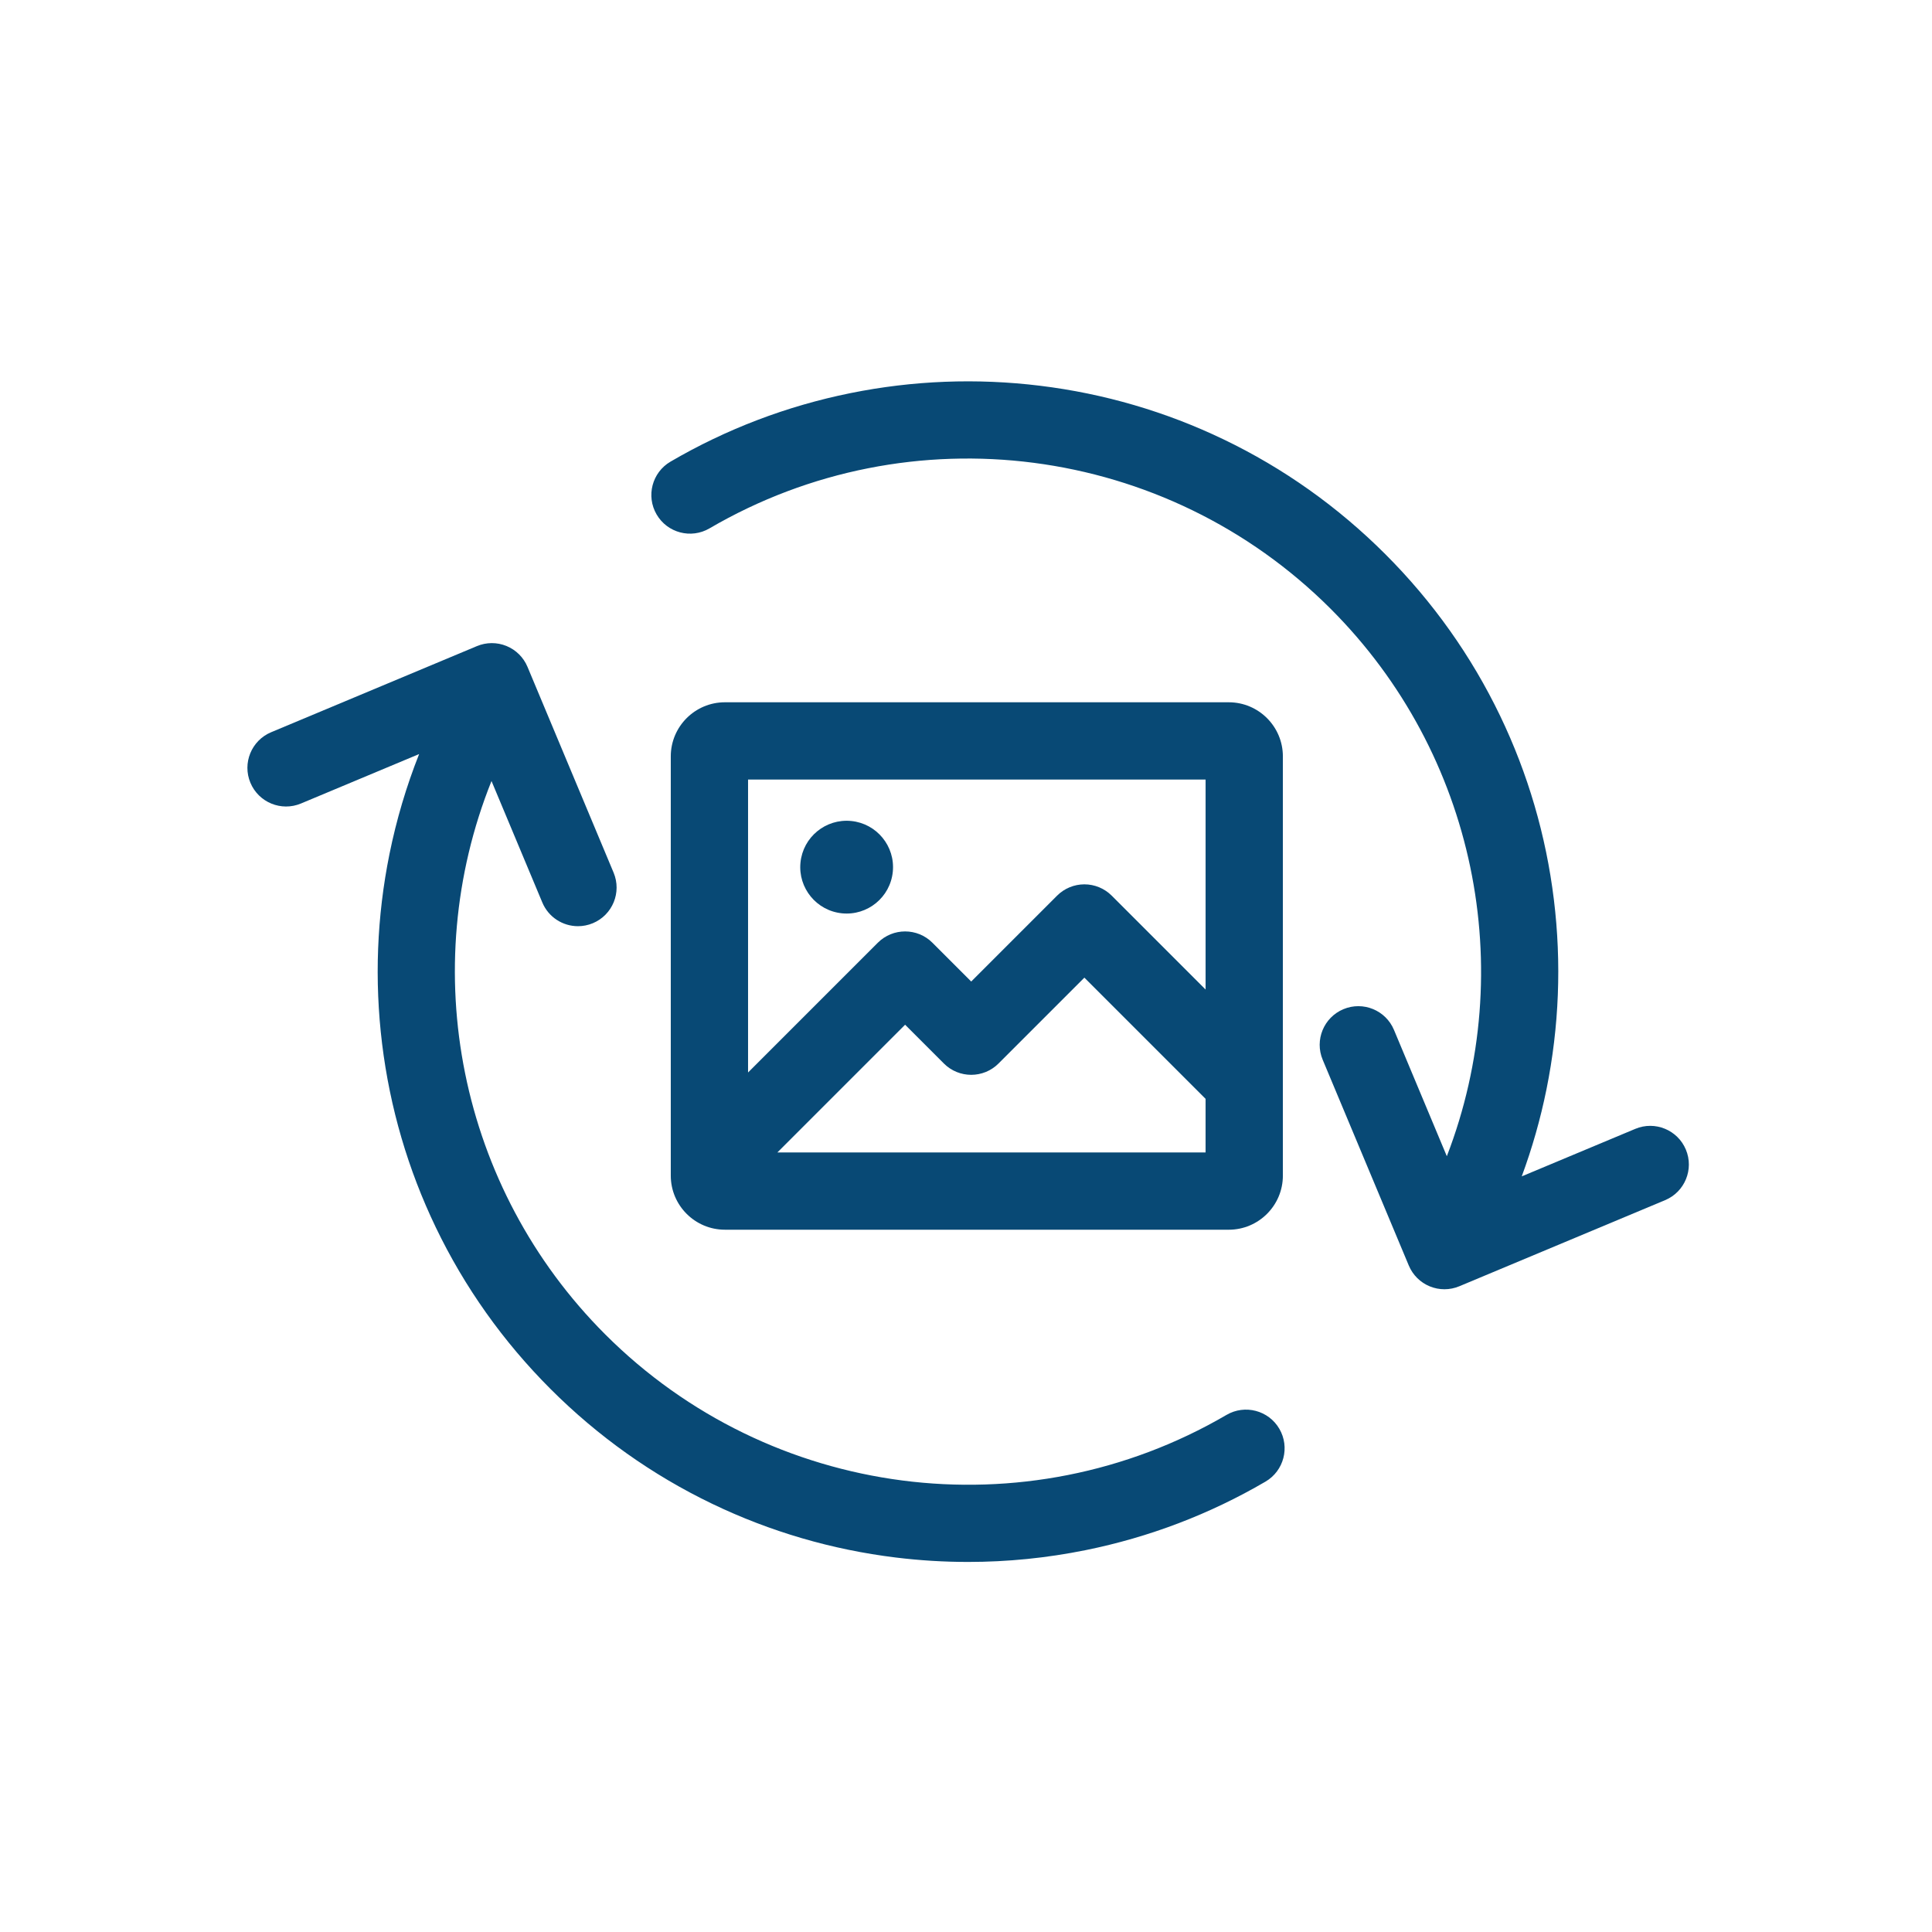 <?xml version="1.0" encoding="utf-8"?>
<!-- Generator: Adobe Illustrator 24.1.1, SVG Export Plug-In . SVG Version: 6.00 Build 0)  -->
<svg version="1.1" id="Layer_2" xmlns="http://www.w3.org/2000/svg" xmlns:xlink="http://www.w3.org/1999/xlink" x="0px" y="0px"
	 viewBox="0 0 1500 1500" style="enable-background:new 0 0 1500 1500;" xml:space="preserve">
<style type="text/css">
	.st0{fill:#084975;}
</style>
<g>
	<path class="st0" d="M952.24,1098.54c-156.04,91.15-354.38,65.44-482.34-62.52c-113.93-113.93-146.8-283.66-88.3-429.64
		l39.45,94.29c4.81,11.5,15.95,18.43,27.69,18.43c3.86,0,7.78-0.75,11.57-2.33c15.28-6.4,22.49-23.97,16.09-39.25l-66.86-159.78
		c-3.07-7.34-8.93-13.16-16.29-16.18c-7.36-3.02-15.62-2.99-22.96,0.08l-159.78,66.86c-15.28,6.4-22.49,23.97-16.09,39.25
		c6.4,15.28,23.97,22.49,39.25,16.09l91.74-38.39c-9.92,25.05-17.63,50.98-23.02,77.61c-9.82,48.52-11.75,98.06-5.74,147.25
		c6.08,49.69,20.11,97.68,41.7,142.62c22.34,46.49,52.33,88.73,89.12,125.52c36.79,36.79,79.03,66.78,125.52,89.12
		c44.94,21.6,92.92,35.63,142.62,41.7c18.64,2.28,37.33,3.42,56,3.42c30.59,0,61.11-3.06,91.24-9.16
		c49.34-9.99,96.32-27.88,139.65-53.19c14.31-8.36,19.13-26.73,10.77-41.04C984.92,1095,966.54,1090.18,952.24,1098.54z"/>
	<path class="st0" d="M1308.9,892.53c-6.4-15.28-23.97-22.49-39.25-16.09l-88.17,36.89c8.1-21.94,14.53-44.52,19.21-67.63
		c9.82-48.52,11.75-98.06,5.74-147.25c-6.08-49.69-20.11-97.68-41.7-142.62c-22.34-46.49-52.33-88.73-89.12-125.52
		c-36.79-36.79-79.02-66.78-125.52-89.12c-44.94-21.6-92.92-35.63-142.62-41.7c-49.18-6.02-98.73-4.09-147.25,5.74
		c-49.34,9.99-96.32,27.88-139.64,53.19c-14.31,8.36-19.13,26.73-10.77,41.04c8.36,14.31,26.73,19.13,41.04,10.77
		c156.04-91.15,354.38-65.44,482.34,62.52c112.71,112.71,146.07,280.02,90.13,424.94l-41.04-98.08
		c-6.4-15.28-23.97-22.49-39.25-16.09c-15.28,6.4-22.49,23.97-16.1,39.25l66.86,159.78c3.07,7.34,8.93,13.16,16.29,16.18
		c3.65,1.5,7.51,2.24,11.38,2.24c3.94,0,7.88-0.78,11.58-2.33l159.78-66.86C1308.09,925.39,1315.3,907.82,1308.9,892.53z"/>
	<path class="st0" d="M954.02,954.75c23.16,0,42-18.84,42-42V587.25c0-23.16-18.84-42-42-42H562.79c-23.16,0-42,18.84-42,42v325.49
		c0,23.16,18.84,42,42,42H954.02z M603.57,894.75l99.15-99.15l30.1,30.1c11.72,11.72,30.71,11.72,42.43,0l66.66-66.66l94.1,94.1
		v41.61H603.57z M936.02,605.25v163.03l-72.89-72.89c-5.63-5.63-13.26-8.79-21.21-8.79s-15.59,3.16-21.21,8.79l-66.66,66.66
		l-30.1-30.1c-11.71-11.72-30.71-11.72-42.43,0L580.79,832.68V605.25H936.02z"/>
	
		<ellipse transform="matrix(0.099 -0.995 0.995 0.099 -77.221 1260.469)" class="st0" cx="657.11" cy="672.86" rx="36.02" ry="36.02"/>
</g>
</svg>
